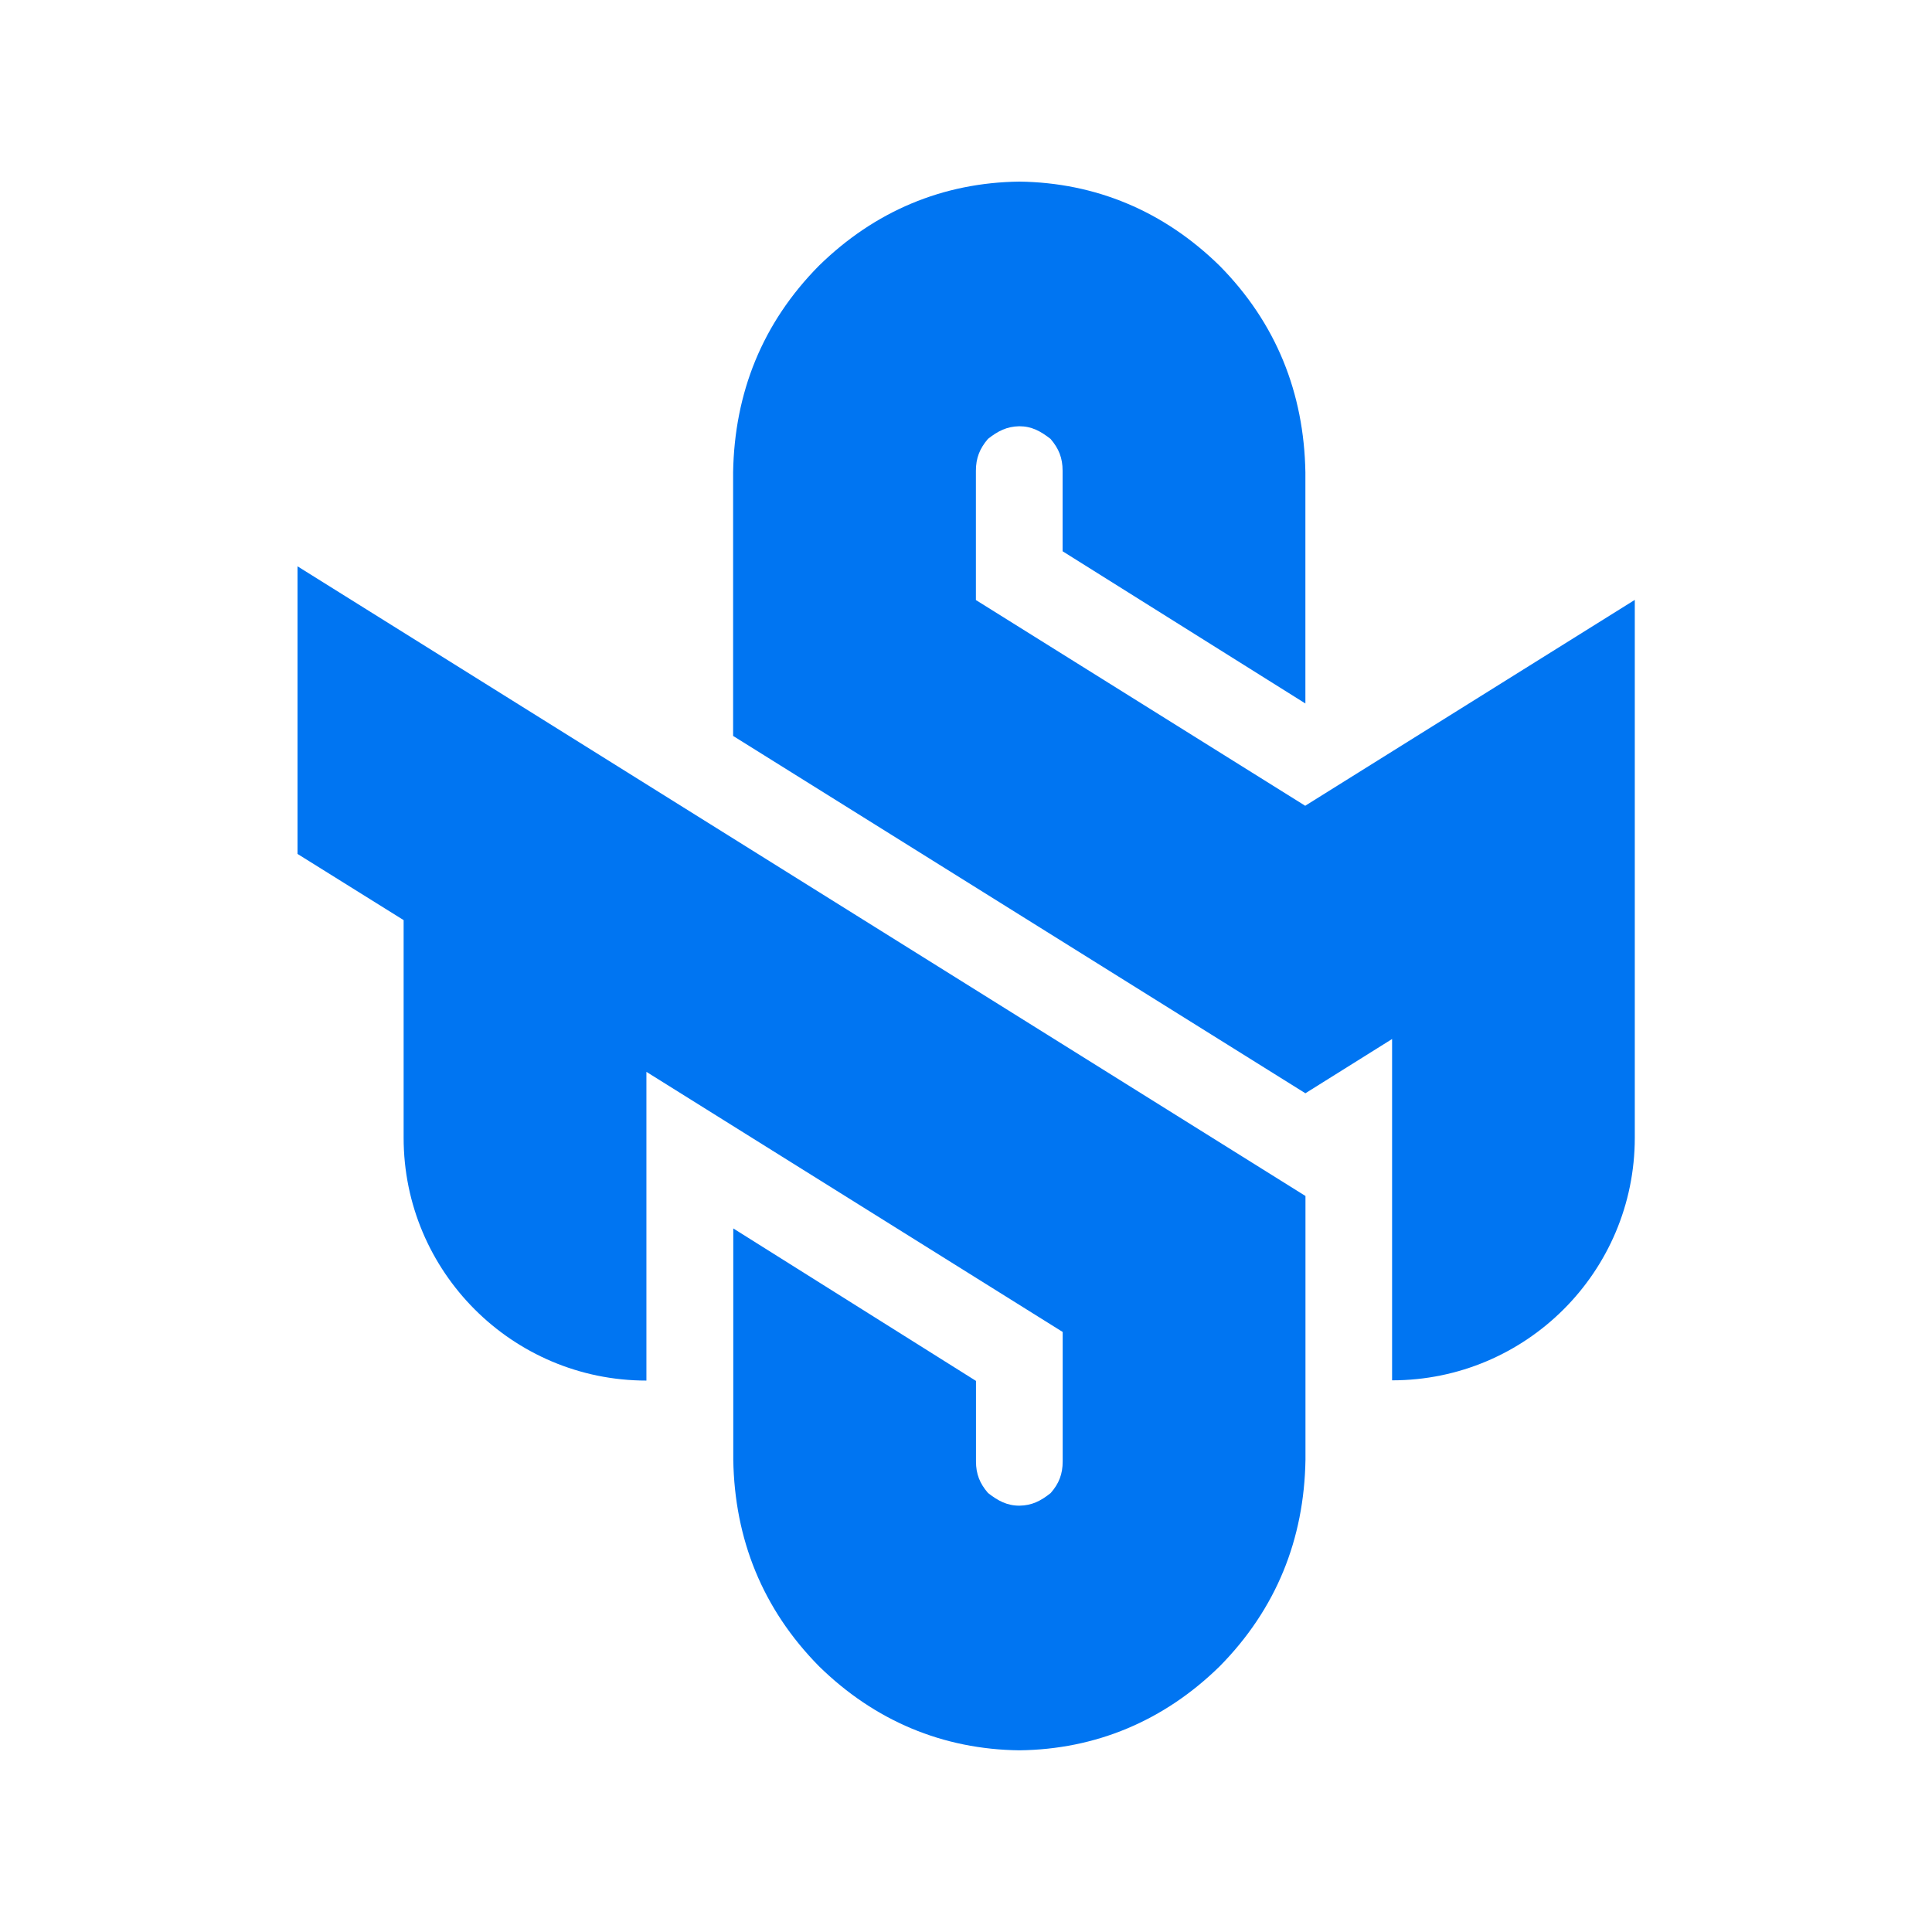 <svg width="24" height="24" viewBox="0 0 24 24" fill="none" xmlns="http://www.w3.org/2000/svg">
<path d="M3.693 10.606L5.014 11.43V14.134C5.014 15.799 6.365 17.15 8.03 17.15V13.315L13.201 16.546V18.154C13.201 18.311 13.155 18.43 13.052 18.547C12.928 18.646 12.818 18.702 12.663 18.704C12.508 18.704 12.398 18.643 12.274 18.547C12.171 18.428 12.124 18.311 12.124 18.154V17.154L9.109 15.26V18.133C9.125 19.119 9.472 19.987 10.174 20.699C10.867 21.378 11.715 21.732 12.663 21.743C13.611 21.732 14.459 21.378 15.152 20.699C15.854 19.987 16.201 19.121 16.217 18.133V14.857L3.696 7.035V10.606H3.693Z" fill="#0075F2"/>
<path d="M16.216 10.011L12.123 7.454V5.848C12.123 5.691 12.17 5.572 12.273 5.452C12.397 5.354 12.507 5.298 12.662 5.295C12.816 5.295 12.926 5.356 13.05 5.452C13.153 5.572 13.2 5.689 13.2 5.848V6.848L16.216 8.739V5.867C16.199 4.881 15.853 4.012 15.15 3.301C14.457 2.622 13.61 2.268 12.662 2.256C11.713 2.268 10.866 2.622 10.173 3.301C9.47 4.012 9.124 4.879 9.107 5.867V9.142L16.216 13.581L17.293 12.907V17.147C18.957 17.147 20.308 15.799 20.308 14.132V7.452L16.216 10.008V10.011Z" fill="#0075F2"/>
</svg>
